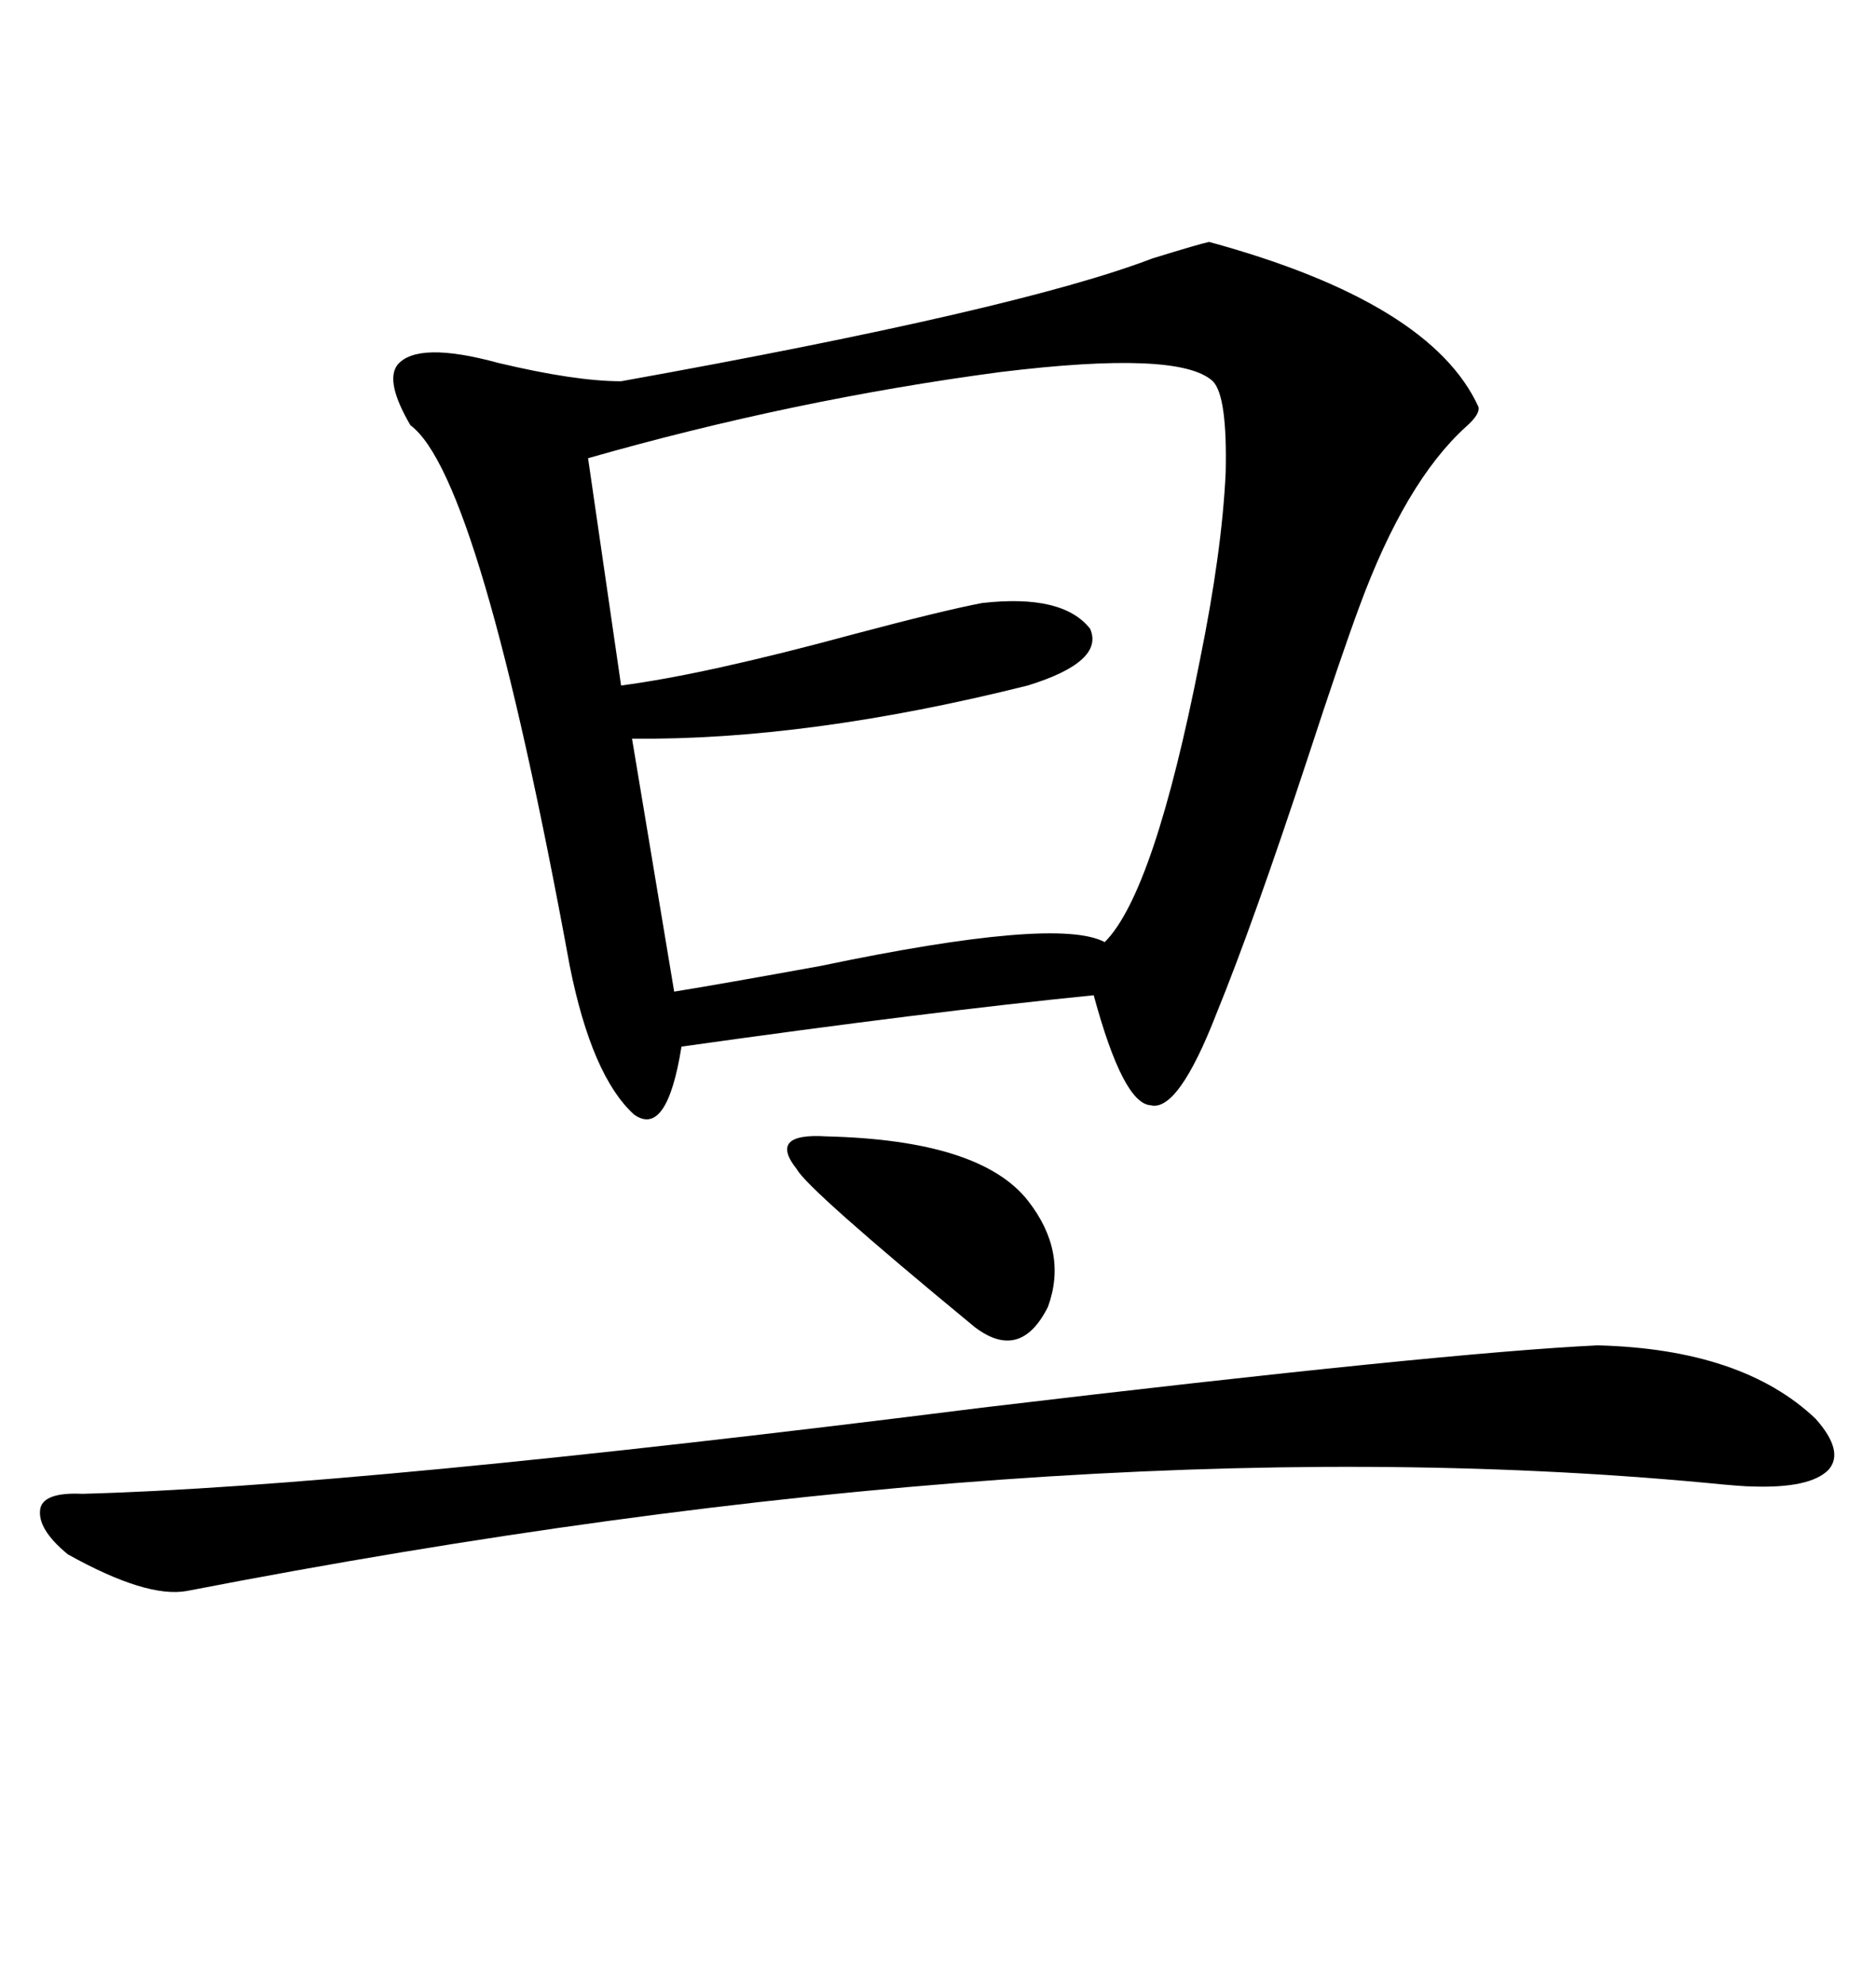 <svg xmlns="http://www.w3.org/2000/svg" xmlns:xlink="http://www.w3.org/1999/xlink" width="300" height="317.285"><path d="M193.36 38.67L193.36 38.67Q228.81 48.34 236.43 65.04L236.43 65.04Q236.72 66.21 234.38 68.26L234.38 68.26Q224.71 77.05 217.38 96.97L217.38 96.97Q214.45 104.88 209.18 121.00L209.18 121.00Q200.39 147.66 194.53 162.01L194.53 162.01Q188.38 177.83 183.98 176.66L183.98 176.66Q179.59 176.37 174.90 159.08L174.90 159.08Q148.54 161.72 108.98 167.29L108.98 167.29Q106.64 181.93 101.37 178.13L101.37 178.13Q94.63 171.97 91.11 154.39L91.11 154.39Q76.76 76.17 65.63 67.97L65.63 67.97Q61.52 60.94 63.57 58.30L63.57 58.30Q66.80 54.49 79.69 58.01L79.69 58.01Q91.99 60.94 99.32 60.94L99.32 60.94Q162.89 49.51 184.28 41.31L184.28 41.31Q191.89 38.96 193.36 38.67ZM94.04 73.24L94.04 73.24L99.32 109.57Q112.79 107.81 136.52 101.37L136.52 101.37Q150.88 97.56 157.03 96.39L157.03 96.39Q169.92 94.92 174.32 100.49L174.32 100.49Q176.66 105.76 164.36 109.57L164.36 109.57Q129.20 118.36 101.07 118.07L101.07 118.07L107.81 158.50Q115.14 157.32 131.25 154.39L131.25 154.39Q169.04 146.48 176.66 150.59L176.66 150.59Q184.57 142.68 191.89 105.47L191.89 105.47Q195.41 88.18 196.00 75.59L196.00 75.59Q196.29 63.28 193.95 60.94L193.95 60.94Q188.67 55.96 159.96 59.47L159.96 59.47Q126.86 63.87 94.04 73.24ZM255.47 215.04L255.47 215.04Q278.61 215.63 290.33 226.76L290.33 226.76Q295.02 232.03 292.38 234.96L292.38 234.96Q289.45 237.89 280.37 237.60L280.37 237.60Q278.61 237.60 272.75 237.01L272.75 237.01Q169.04 227.34 29.88 254.30L29.88 254.30Q23.44 255.47 10.84 248.44L10.84 248.44Q5.86 244.34 6.45 241.11L6.45 241.11Q7.03 238.48 13.18 238.77L13.18 238.77Q56.84 237.60 157.03 225L157.03 225Q230.86 216.21 255.47 215.04ZM132.13 181.64L132.13 181.64Q156.74 182.23 164.36 191.89L164.36 191.89Q170.80 200.10 167.58 208.89L167.58 208.89Q163.18 217.68 155.86 212.11L155.86 212.11Q129.20 190.14 127.44 186.91L127.44 186.91Q122.75 181.05 132.13 181.64Z"/></svg>